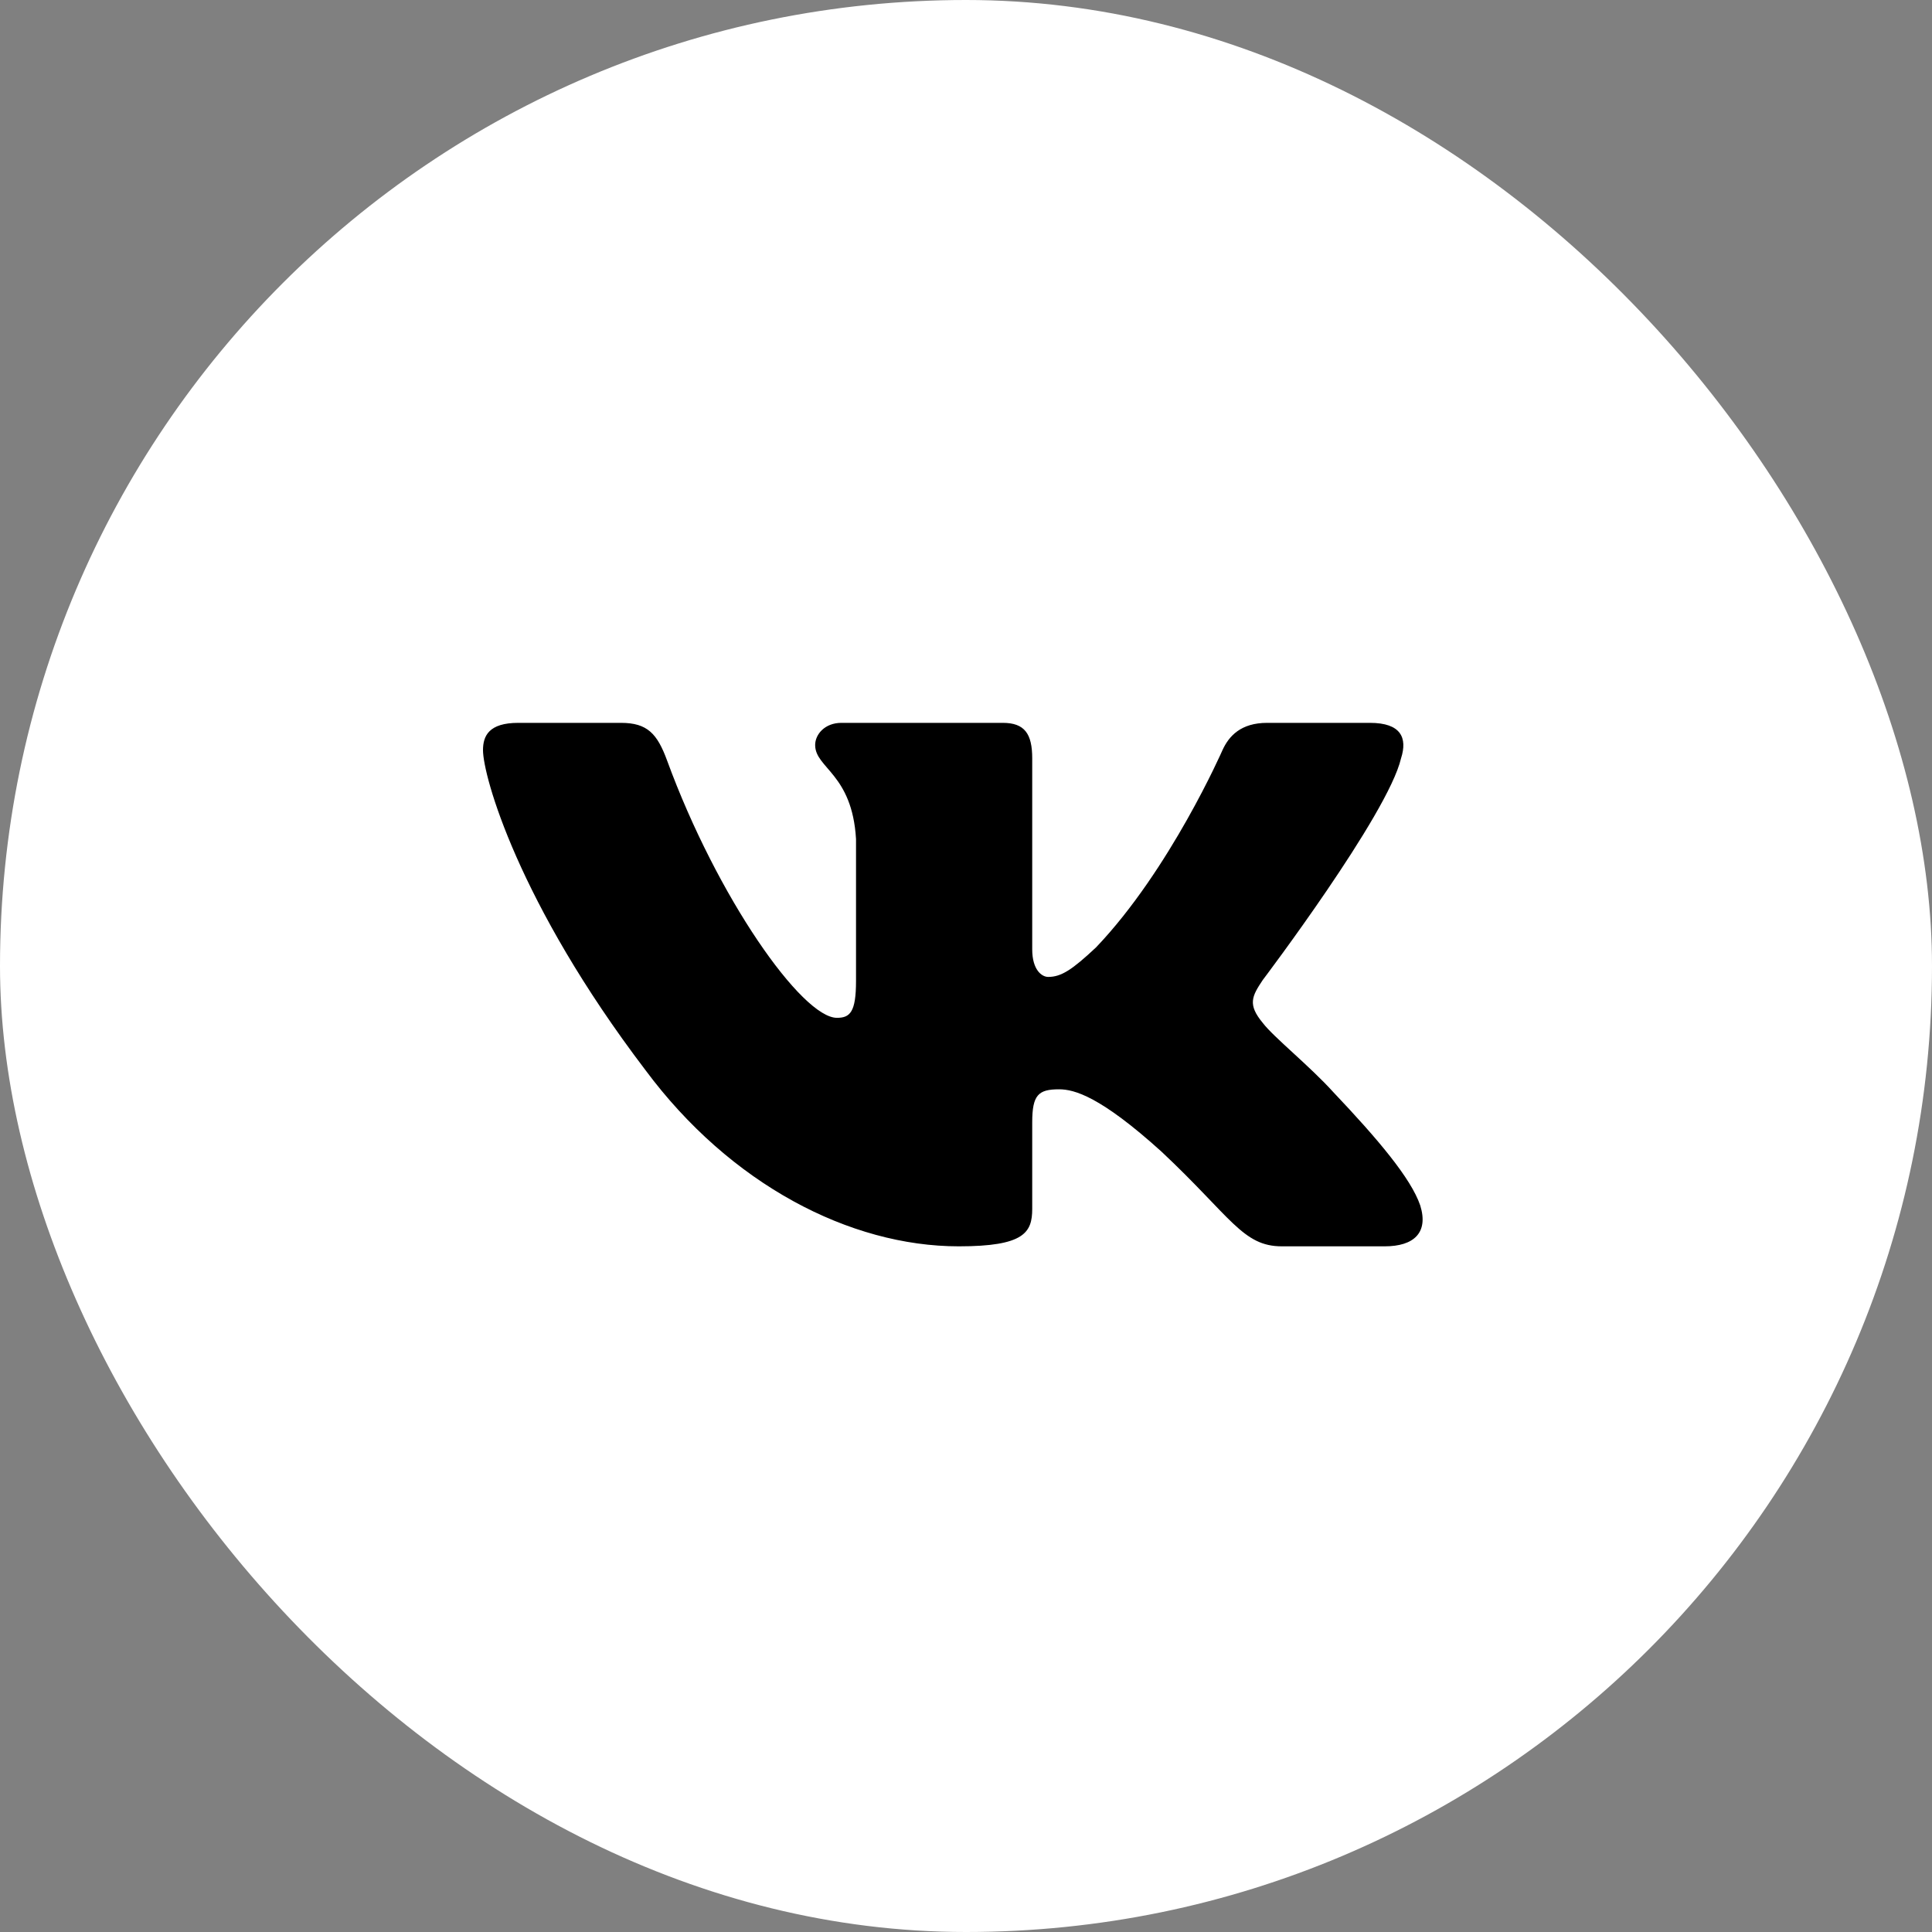 <?xml version="1.0" encoding="UTF-8"?> <svg xmlns="http://www.w3.org/2000/svg" width="40" height="40" viewBox="0 0 40 40" fill="none"><rect x="0" y="0" width="40" height="40" fill="#808080" stroke="none"/><rect width="40" height="40" rx="20" fill="white"></rect><path fill-rule="evenodd" clip-rule="evenodd" d="M29.007 15.7C29.143 15.277 29.007 14.966 28.364 14.966H26.235C25.694 14.966 25.445 15.235 25.31 15.531C25.31 15.531 24.227 18.006 22.694 19.613C22.198 20.078 21.973 20.226 21.702 20.226C21.567 20.226 21.371 20.078 21.371 19.655V15.7C21.371 15.193 21.214 14.966 20.763 14.966H17.419C17.08 14.966 16.877 15.202 16.877 15.425C16.877 15.906 17.643 16.017 17.723 17.371V20.311C17.723 20.956 17.598 21.073 17.328 21.073C16.606 21.073 14.851 18.587 13.81 15.742C13.607 15.19 13.402 14.966 12.858 14.966H10.73C10.122 14.966 10 15.235 10 15.531C10 16.06 10.722 18.682 13.36 22.151C15.118 24.52 17.596 25.804 19.851 25.804C21.204 25.804 21.371 25.519 21.371 25.028V23.237C21.371 22.667 21.499 22.553 21.927 22.553C22.243 22.553 22.784 22.701 24.047 23.843C25.49 25.197 25.728 25.804 26.54 25.804H28.668C29.276 25.804 29.58 25.519 29.404 24.956C29.213 24.395 28.524 23.581 27.609 22.616C27.113 22.067 26.369 21.474 26.144 21.178C25.828 20.797 25.918 20.628 26.144 20.29C26.144 20.29 28.737 16.863 29.007 15.7Z" fill="black"></path></svg> 